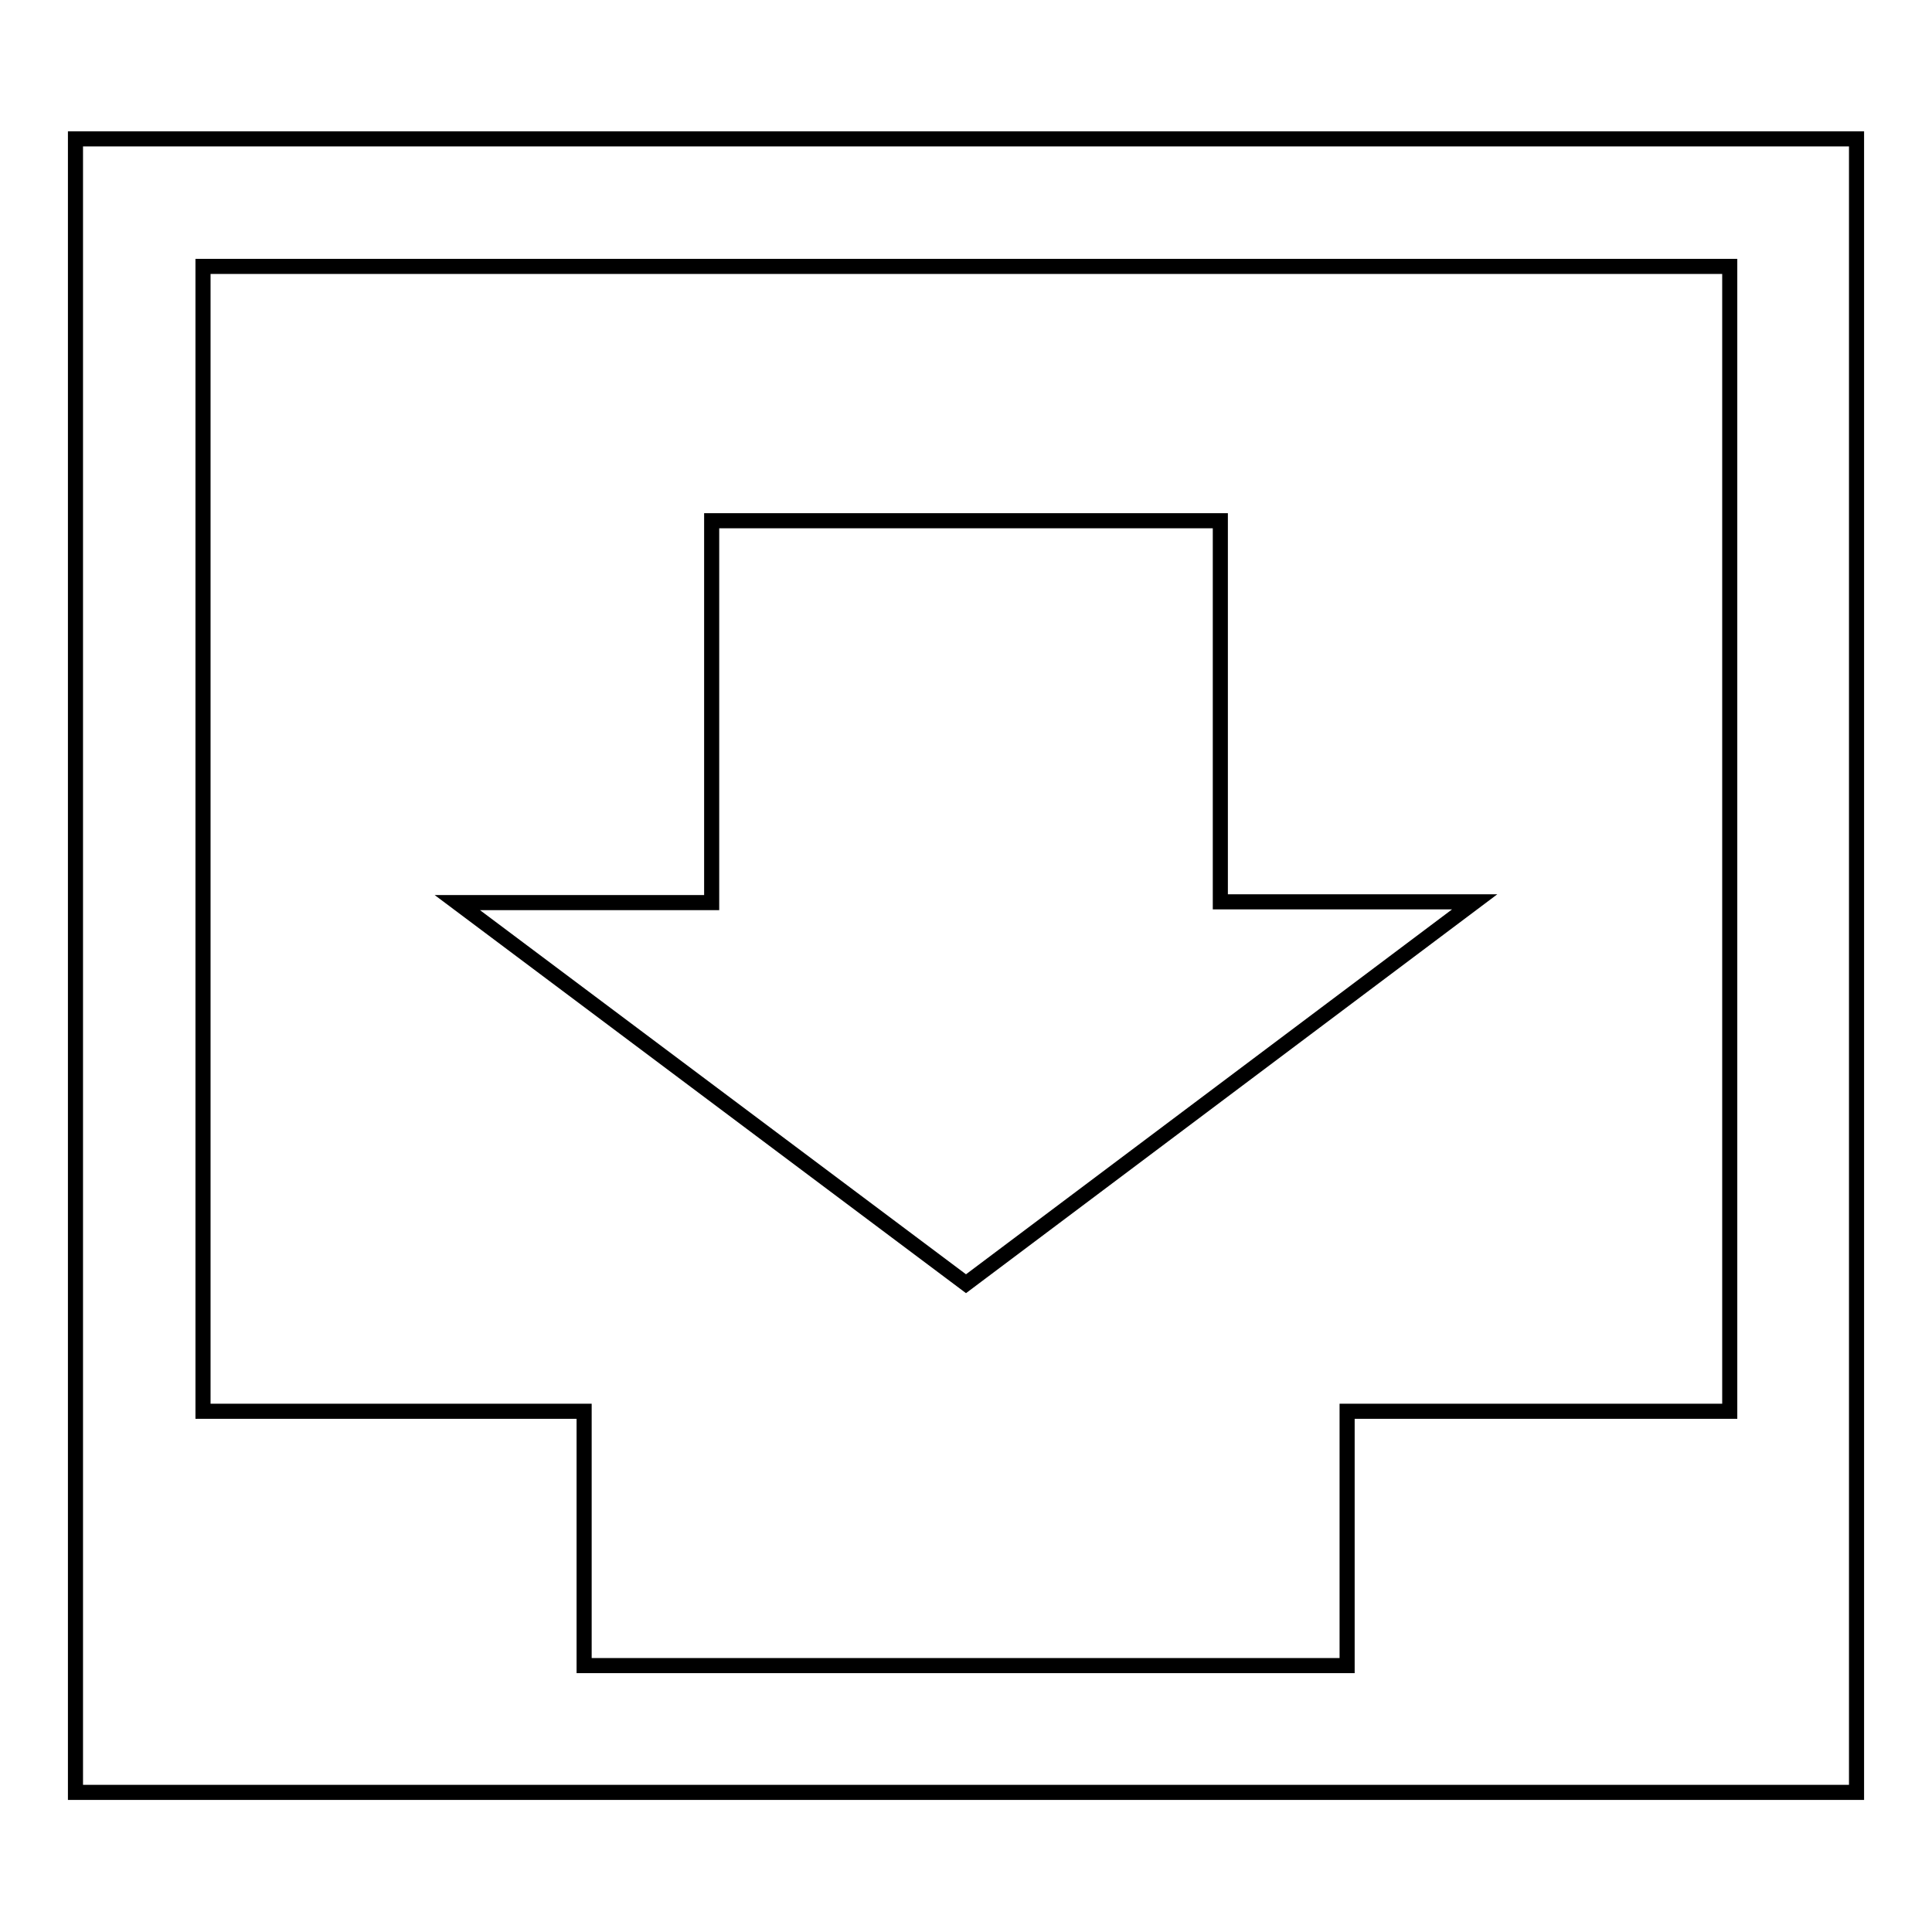 <?xml version="1.0" encoding="utf-8"?>
<!-- Svg Vector Icons : http://www.onlinewebfonts.com/icon -->
<!DOCTYPE svg PUBLIC "-//W3C//DTD SVG 1.1//EN" "http://www.w3.org/Graphics/SVG/1.1/DTD/svg11.dtd">
<svg version="1.1" xmlns="http://www.w3.org/2000/svg" xmlns:xlink="http://www.w3.org/1999/xlink" x="0px" y="0px" viewBox="0 0 256 256" enable-background="new 0 0 256 256" xml:space="preserve">
<g> <path stroke-width="2" fill-opacity="0" stroke="#000000"  d="M10,18.4v219.1h236V18.4H10z M229.1,187h-50.6v33.7H77.4V187H26.9V35.3h202.3V187z"/> <path stroke-width="2" fill-opacity="0" stroke="#000000"  d="M128,170.1l67.4-50.6h-33.7V69H94.3v50.6H60.6L128,170.1z"/></g>
</svg>